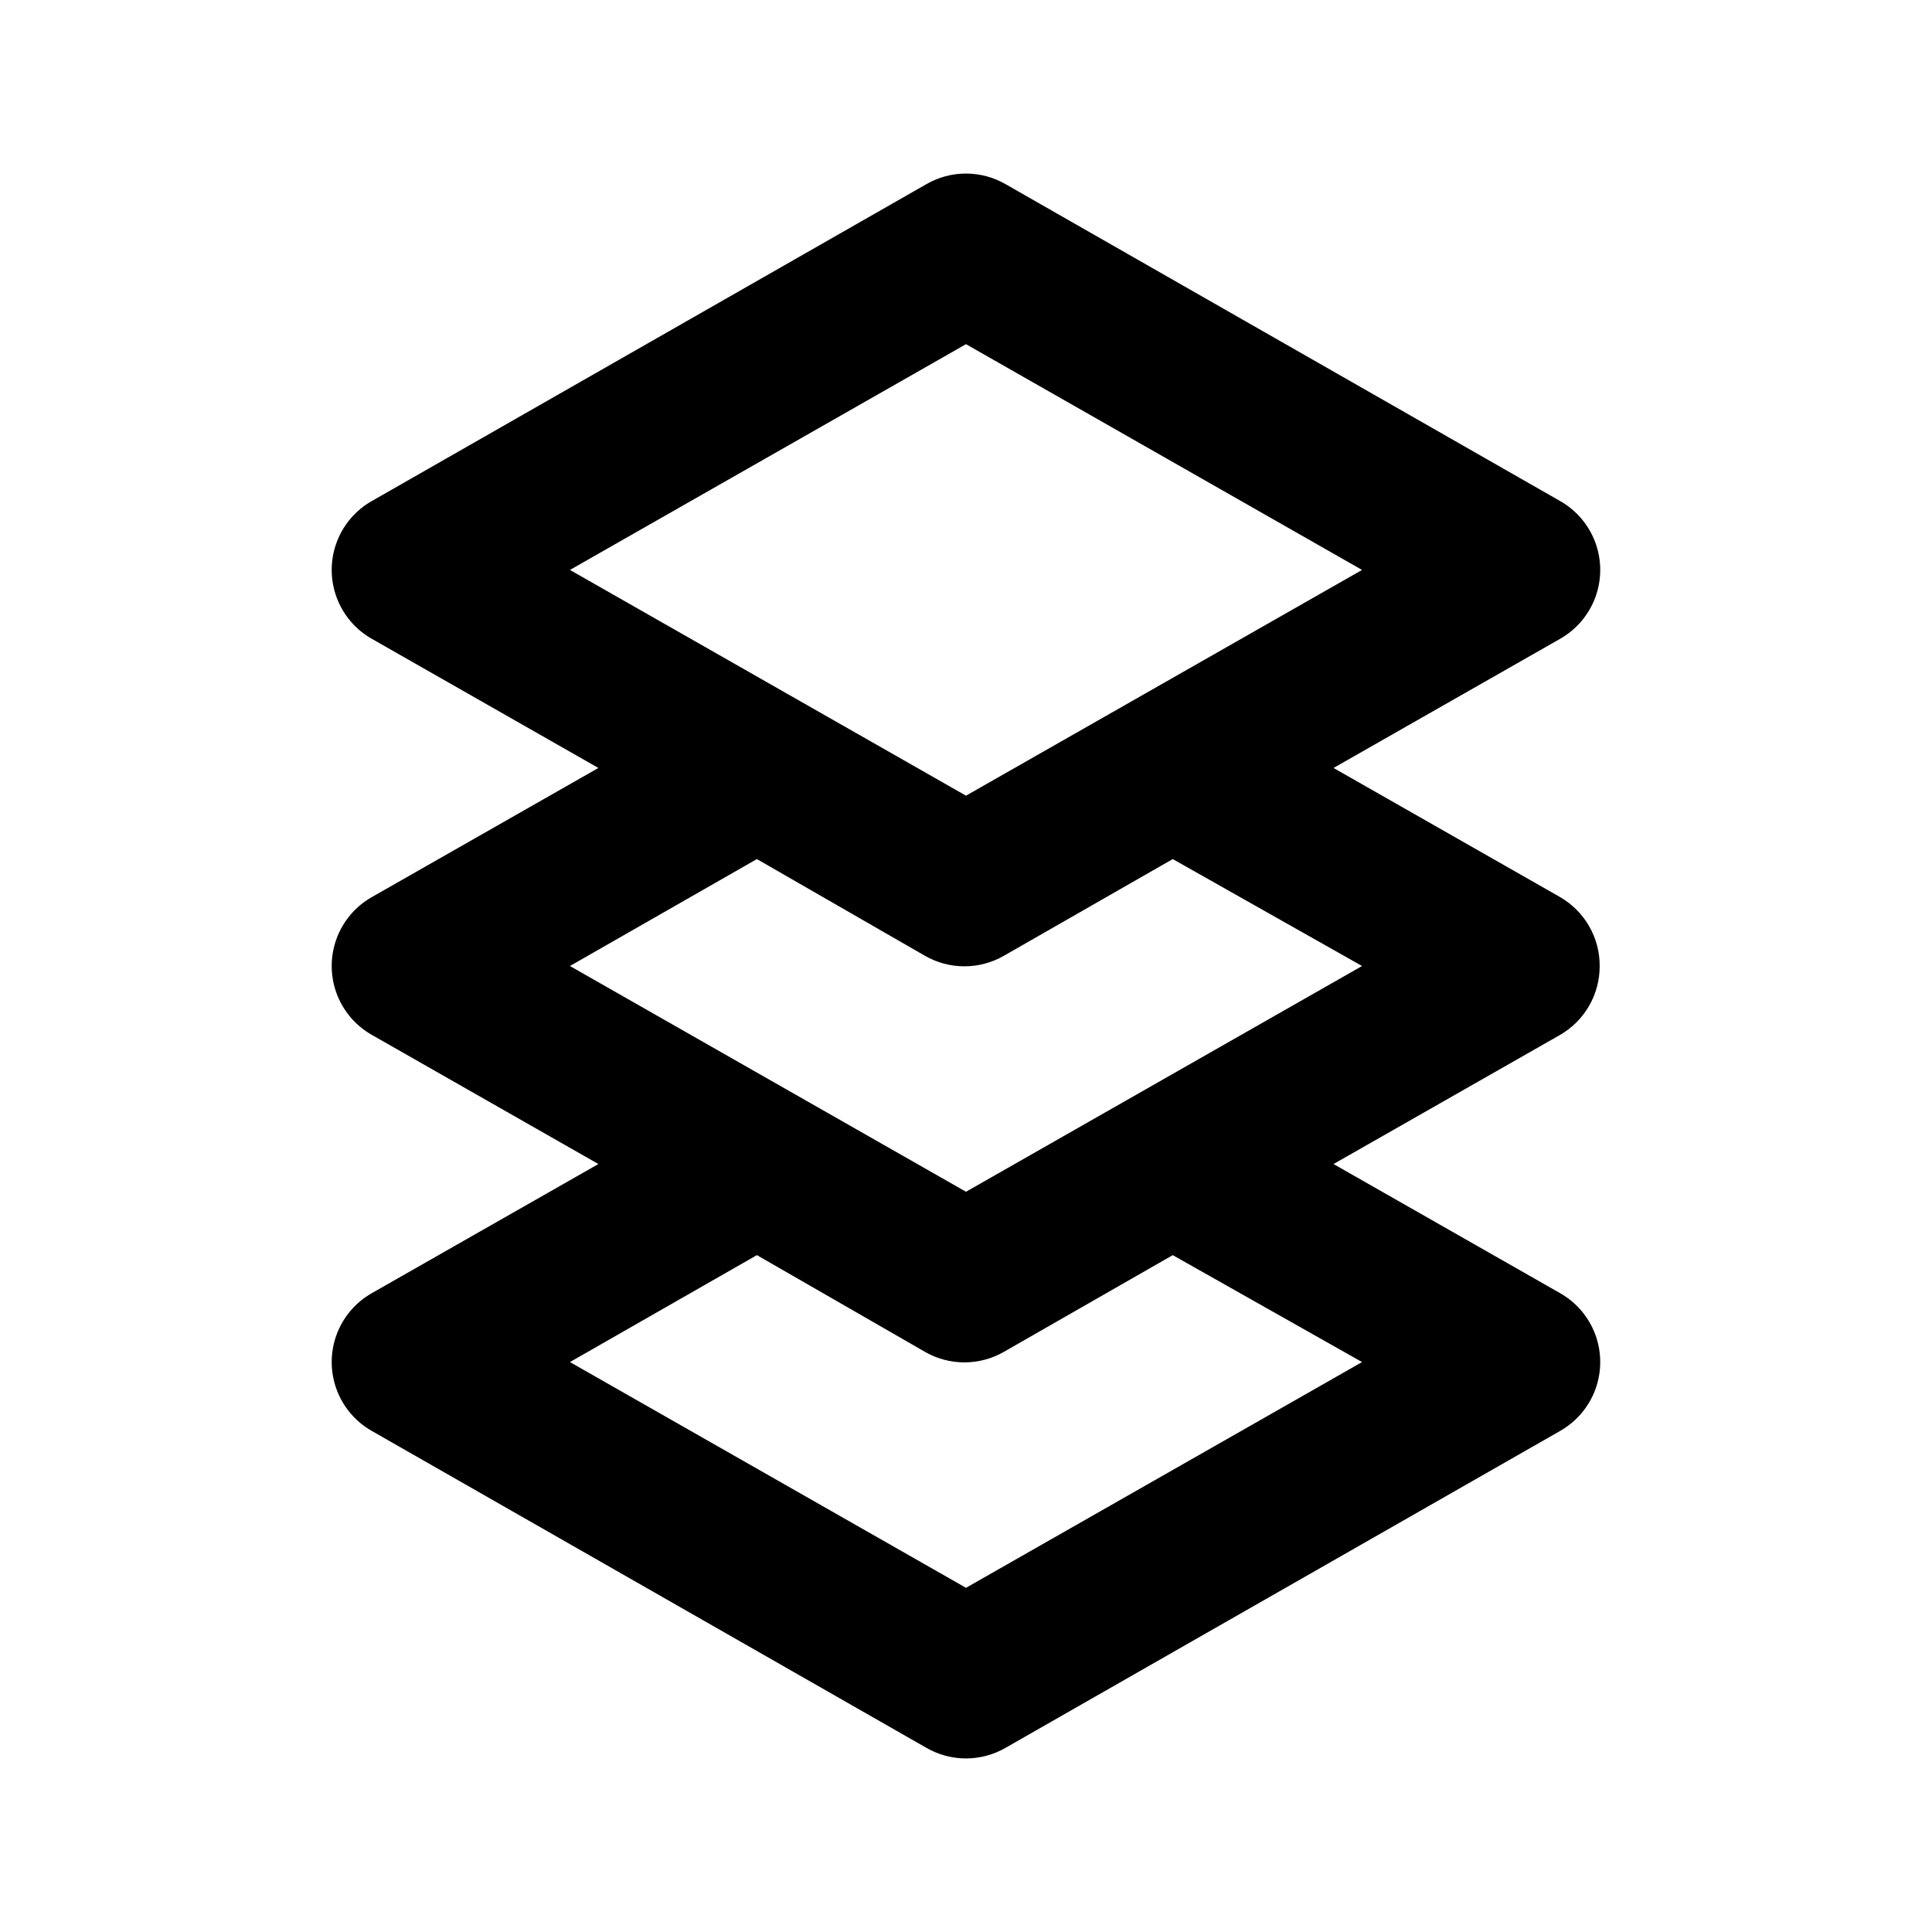 <?xml version="1.0" encoding="UTF-8"?>
<!-- Uploaded to: SVG Repo, www.svgrepo.com, Generator: SVG Repo Mixer Tools -->
<svg fill="#000000" width="800px" height="800px" version="1.1" viewBox="144 144 512 512" xmlns="http://www.w3.org/2000/svg">
 <path d="m567.93 400c0.016-3.699-0.945-7.336-2.789-10.543-1.844-3.211-4.504-5.871-7.707-7.723l-60.035-34.215 60.035-34.219c4.328-2.453 7.644-6.359 9.359-11.031 1.711-4.668 1.711-9.793 0-14.465-1.715-4.668-5.031-8.578-9.359-11.031l-146.95-83.969 0.004 0.004c-3.191-1.844-6.812-2.812-10.496-2.812-3.688 0-7.305 0.969-10.496 2.812l-146.95 83.969v-0.004c-4.328 2.453-7.644 6.363-9.355 11.031-1.715 4.672-1.715 9.797 0 14.465 1.711 4.672 5.027 8.578 9.355 11.031l60.035 34.219-60.035 34.215c-4.328 2.453-7.644 6.363-9.355 11.031-1.715 4.668-1.715 9.797 0 14.465 1.711 4.668 5.027 8.578 9.355 11.031l60.035 34.219-60.035 34.215c-4.328 2.453-7.644 6.363-9.355 11.031-1.715 4.668-1.715 9.797 0 14.465 1.711 4.668 5.027 8.578 9.355 11.031l146.95 83.969c3.191 1.84 6.809 2.812 10.496 2.812 3.684 0 7.305-0.973 10.496-2.812l146.95-83.969h-0.004c4.328-2.453 7.644-6.363 9.359-11.031 1.711-4.668 1.711-9.797 0-14.465-1.715-4.668-5.031-8.578-9.359-11.031l-60.035-34.215 60.039-34.219h-0.004c3.203-1.848 5.863-4.512 7.707-7.719s2.805-6.844 2.789-10.543zm-167.93-164.79 104.96 59.828-104.96 59.828-104.96-59.828zm104.96 269.75-104.96 59.828-104.96-59.828 49.543-28.34 44.504 25.609-0.004 0.004c3.191 1.844 6.812 2.812 10.496 2.812s7.305-0.969 10.496-2.812l44.715-25.609zm-104.96-45.133-104.96-59.824 49.543-28.34 44.504 25.609h-0.004c3.191 1.844 6.812 2.812 10.496 2.812s7.305-0.969 10.496-2.812l44.715-25.609 50.168 28.34z"/>
</svg>